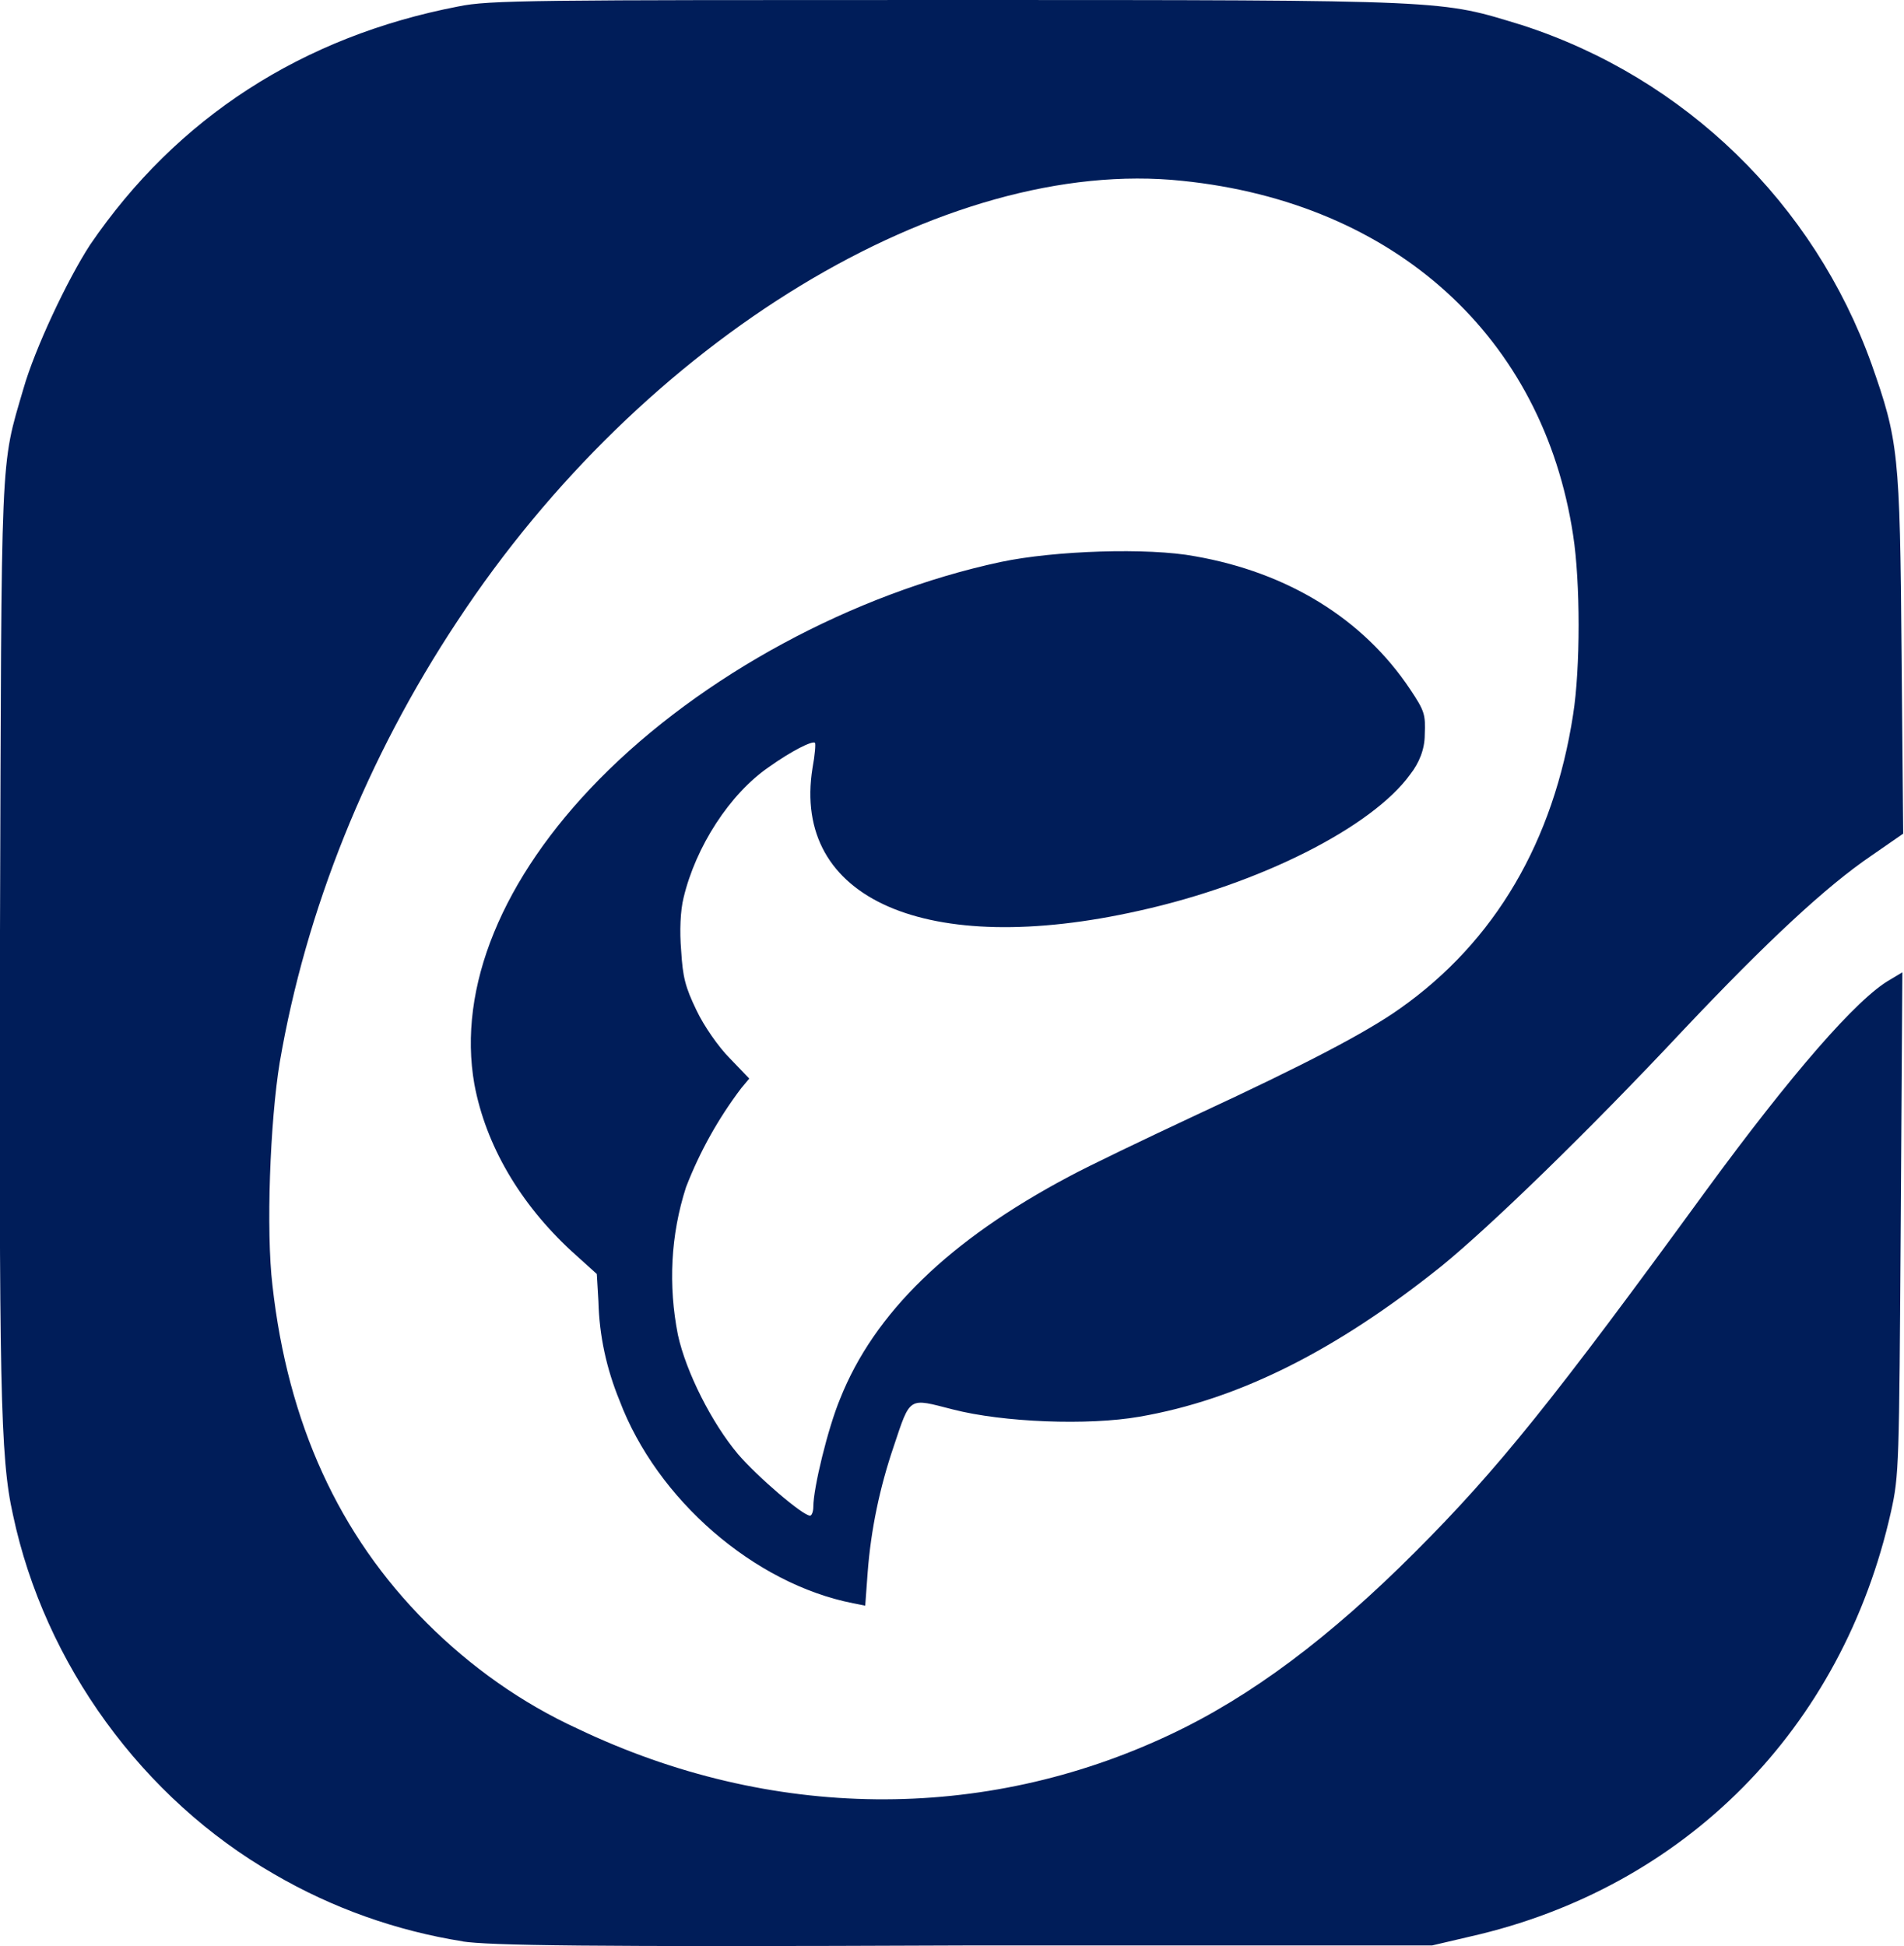 <svg id="Layer_2" xmlns="http://www.w3.org/2000/svg" viewBox="0 0 23.48 24" fill="#001d59">
	<path d="M5.71,23.94c-.82-.13-1.61-.41-2.33-.83-1.62-.93-2.83-2.59-3.22-4.43C0,17.97-.01,17.06,0,11.48c.02-6.01,0-5.7,.29-6.69,.14-.49,.54-1.34,.82-1.77C2.18,1.45,3.73,.45,5.65,.08,6.03,0,6.59,0,11.71,0,17.96,0,17.75,0,18.77,.31c2.01,.65,3.6,2.2,4.31,4.18,.33,.94,.35,1.09,.37,3.56l.02,2.23-.39,.27c-.56,.38-1.29,1.06-2.32,2.15-1.18,1.26-2.38,2.42-2.98,2.91-1.31,1.05-2.51,1.65-3.73,1.86-.63,.11-1.68,.07-2.3-.09-.55-.14-.52-.17-.73,.46-.17,.5-.28,1.02-.32,1.55l-.03,.41-.15-.03c-1.22-.24-2.42-1.28-2.88-2.5-.16-.39-.25-.8-.26-1.22l-.02-.34-.31-.28c-.64-.59-1.06-1.31-1.2-2.06-.21-1.19,.34-2.54,1.54-3.76,1.26-1.28,3.13-2.29,4.95-2.68,.66-.14,1.82-.18,2.4-.07,1.14,.2,2.07,.77,2.65,1.64,.18,.27,.19,.31,.18,.56,0,.18-.07,.35-.18,.49-.47,.65-1.85,1.35-3.34,1.68-2.62,.59-4.29-.14-4.03-1.76,.03-.16,.04-.3,.03-.31-.03-.03-.29,.1-.57,.3-.48,.33-.9,.98-1.05,1.61-.04,.16-.05,.41-.03,.65,.02,.33,.05,.45,.19,.74,.09,.19,.27,.45,.41,.59l.24,.25-.1,.12c-.28,.37-.51,.78-.68,1.22-.19,.59-.22,1.21-.1,1.82,.1,.46,.42,1.09,.74,1.47,.24,.28,.8,.76,.89,.76,.02,0,.04-.05,.04-.11,0-.23,.18-.97,.33-1.33,.42-1.06,1.35-1.96,2.82-2.74,.24-.13,.95-.47,1.57-.76,1.36-.63,2.1-1.02,2.51-1.31,1.18-.83,1.9-2.07,2.14-3.63,.09-.57,.09-1.63,0-2.21-.37-2.44-2.19-4.1-4.82-4.37-2.93-.31-6.65,1.95-8.94,5.43-1.12,1.69-1.87,3.57-2.19,5.44-.12,.73-.17,2.08-.09,2.75,.19,1.7,.82,3.08,1.9,4.16,.54,.54,1.17,.99,1.87,1.31,2.37,1.13,4.99,1.16,7.3,.07,1-.47,1.97-1.2,3.02-2.25,1.02-1.02,1.71-1.88,3.59-4.46,1.04-1.42,1.86-2.37,2.27-2.6l.15-.09-.02,3.09c-.02,2.99-.02,3.11-.12,3.56-.6,2.68-2.54,4.64-5.19,5.24l-.47,.11h-5.77c-4.73,.02-5.85,0-6.19-.05h0Z"/>
</svg>